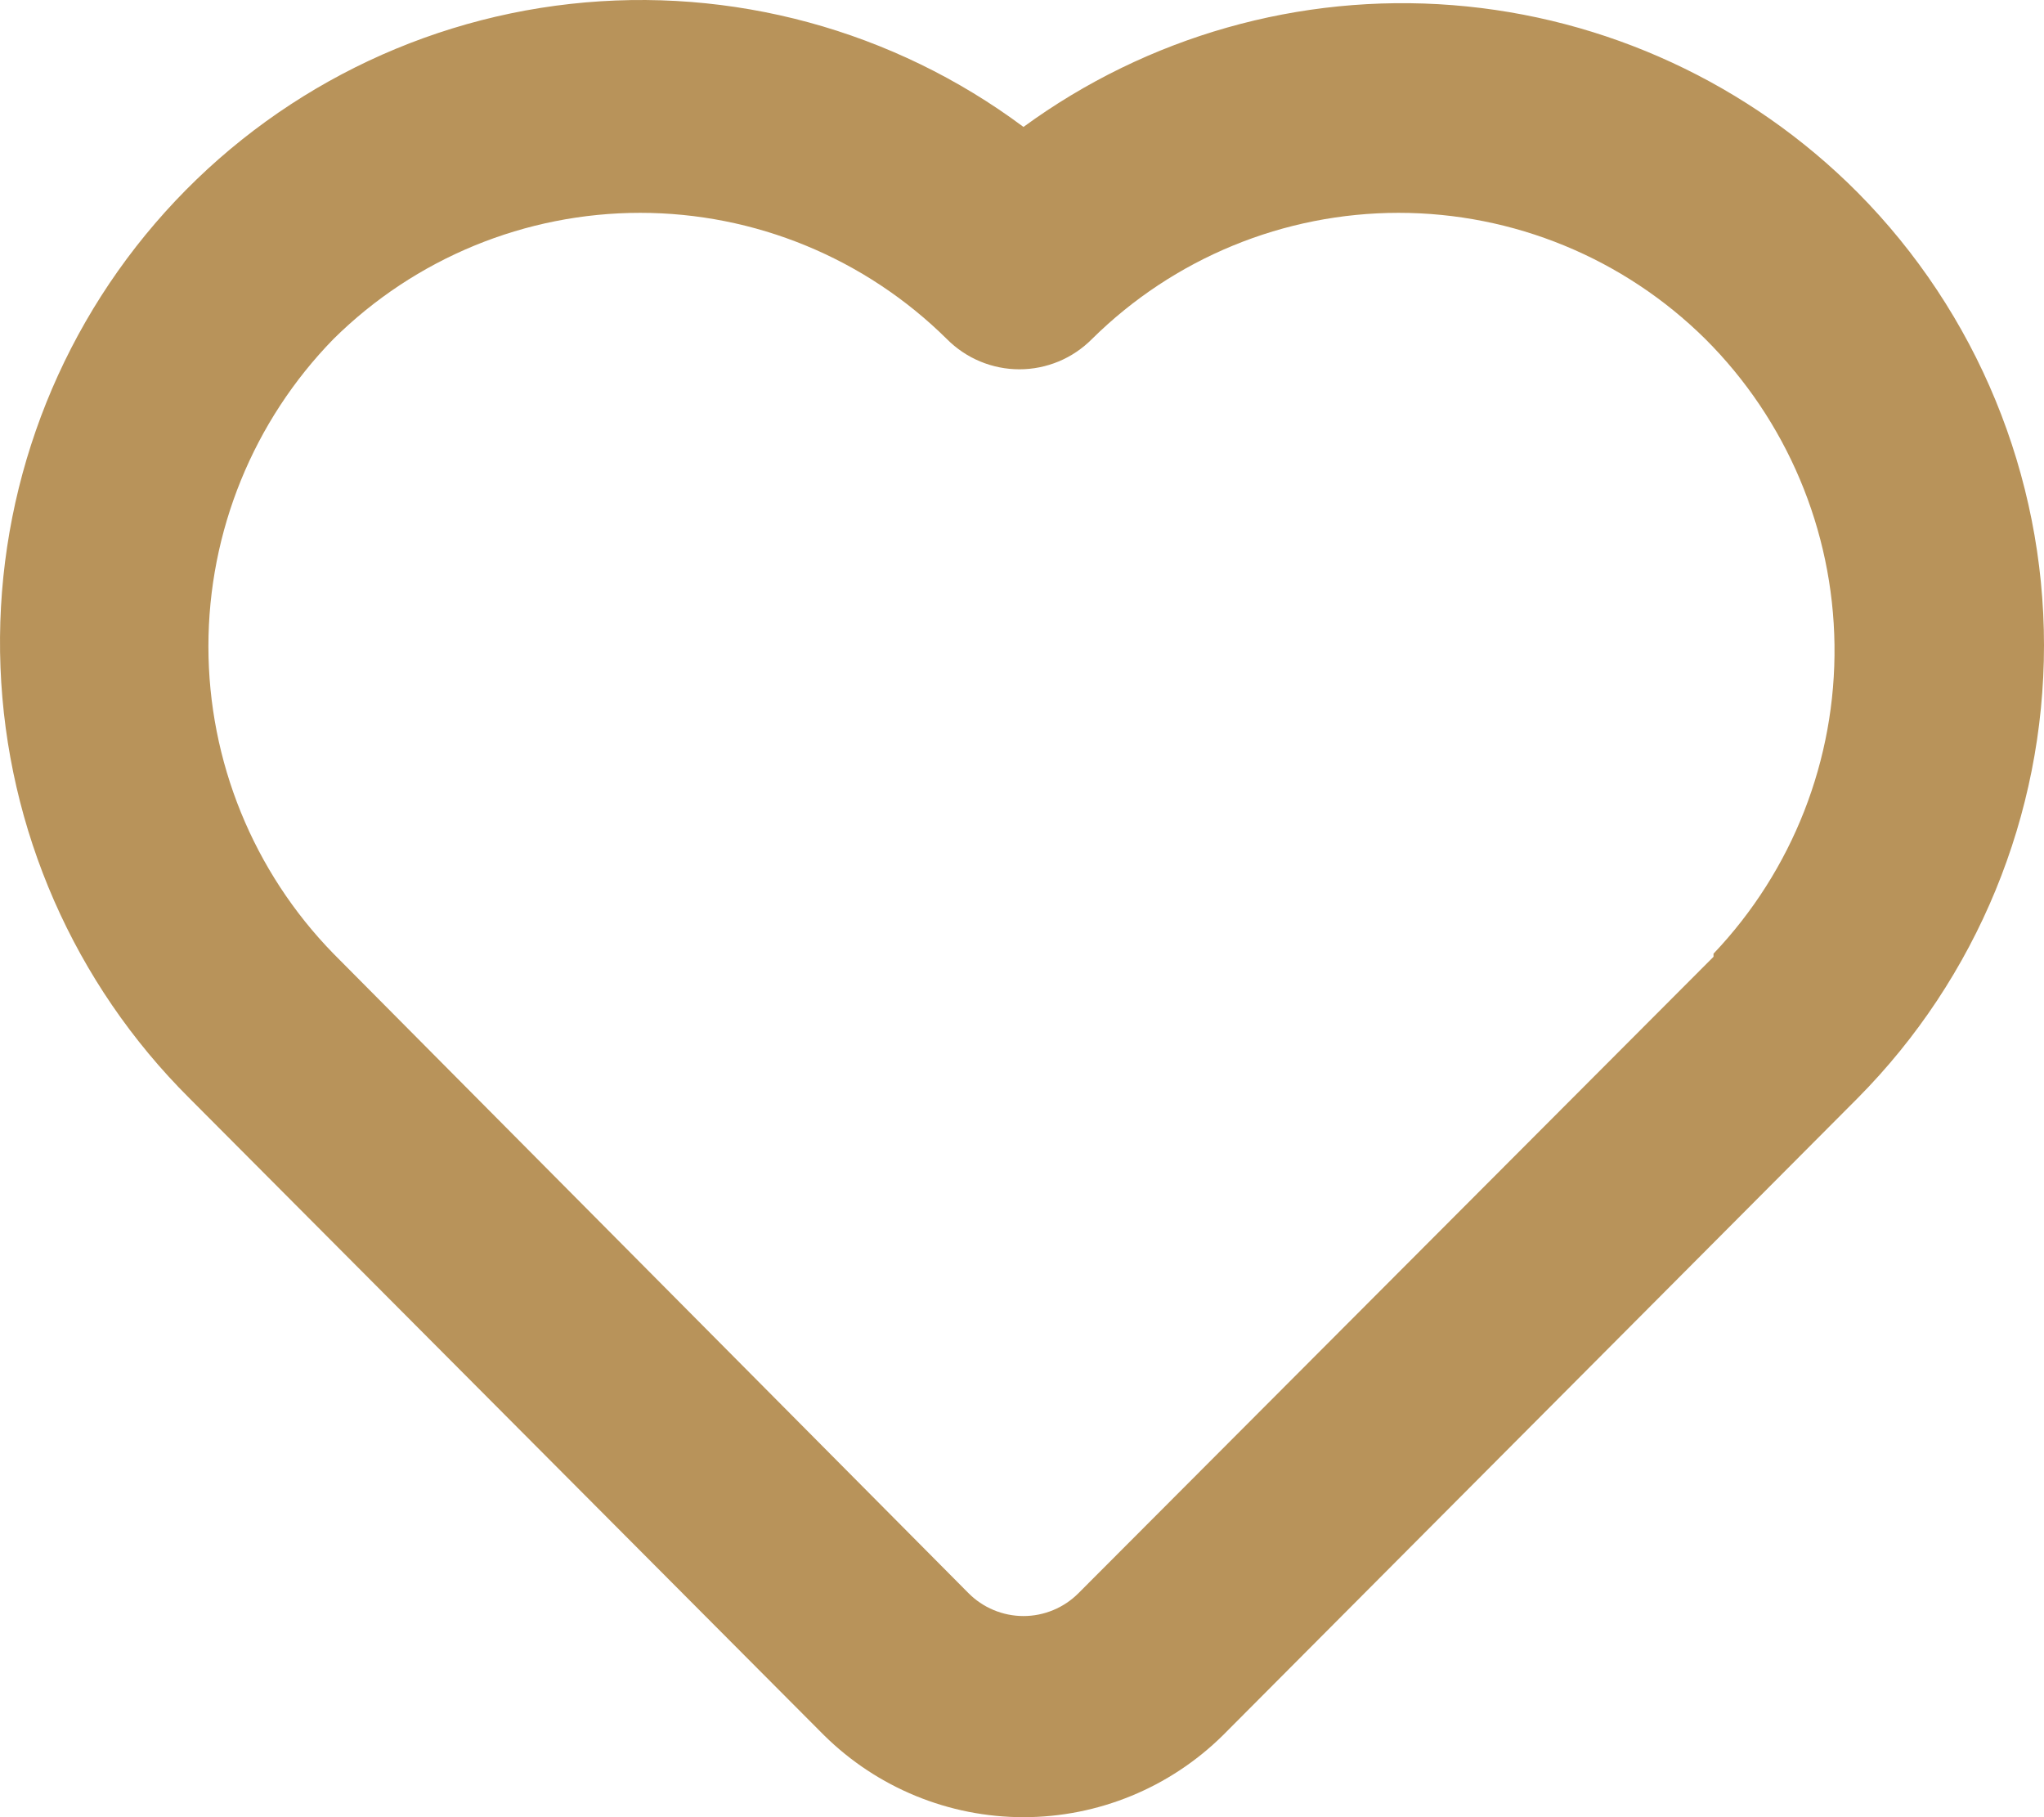 <svg width="54" height="48" viewBox="0 0 54 48" fill="none"
                            xmlns="http://www.w3.org/2000/svg">
                            <path
                                d="M49.077 5.085C46.214 2.209 42.419 0.454 38.378 0.136C34.336 -0.182 30.315 0.959 27.039 3.353C23.603 0.792 19.326 -0.369 15.07 0.103C10.813 0.575 6.893 2.646 4.1 5.898C1.306 9.151 -0.154 13.343 0.013 17.631C0.18 21.918 1.963 25.983 5.002 29.007L21.773 45.839C23.177 47.224 25.069 48 27.039 48C29.01 48 30.901 47.224 32.306 45.839L49.077 29.007C52.23 25.828 54 21.528 54 17.046C54 12.564 52.23 8.264 49.077 5.085ZM45.269 25.273L28.498 42.077C28.307 42.27 28.08 42.424 27.829 42.528C27.579 42.633 27.311 42.687 27.039 42.687C26.768 42.687 26.5 42.633 26.249 42.528C25.999 42.424 25.772 42.27 25.581 42.077L8.81 25.191C6.692 23.022 5.506 20.108 5.506 17.073C5.506 14.038 6.692 11.124 8.81 8.955C10.968 6.82 13.879 5.622 16.912 5.622C19.945 5.622 22.855 6.82 25.014 8.955C25.265 9.208 25.564 9.41 25.893 9.547C26.222 9.684 26.575 9.755 26.931 9.755C27.288 9.755 27.641 9.684 27.97 9.547C28.299 9.41 28.598 9.208 28.849 8.955C31.007 6.82 33.918 5.622 36.951 5.622C39.984 5.622 42.895 6.82 45.053 8.955C47.2 11.096 48.425 13.994 48.465 17.029C48.506 20.064 47.358 22.994 45.269 25.191V25.273Z"
                                fill="#B8935A" />
                        </svg>